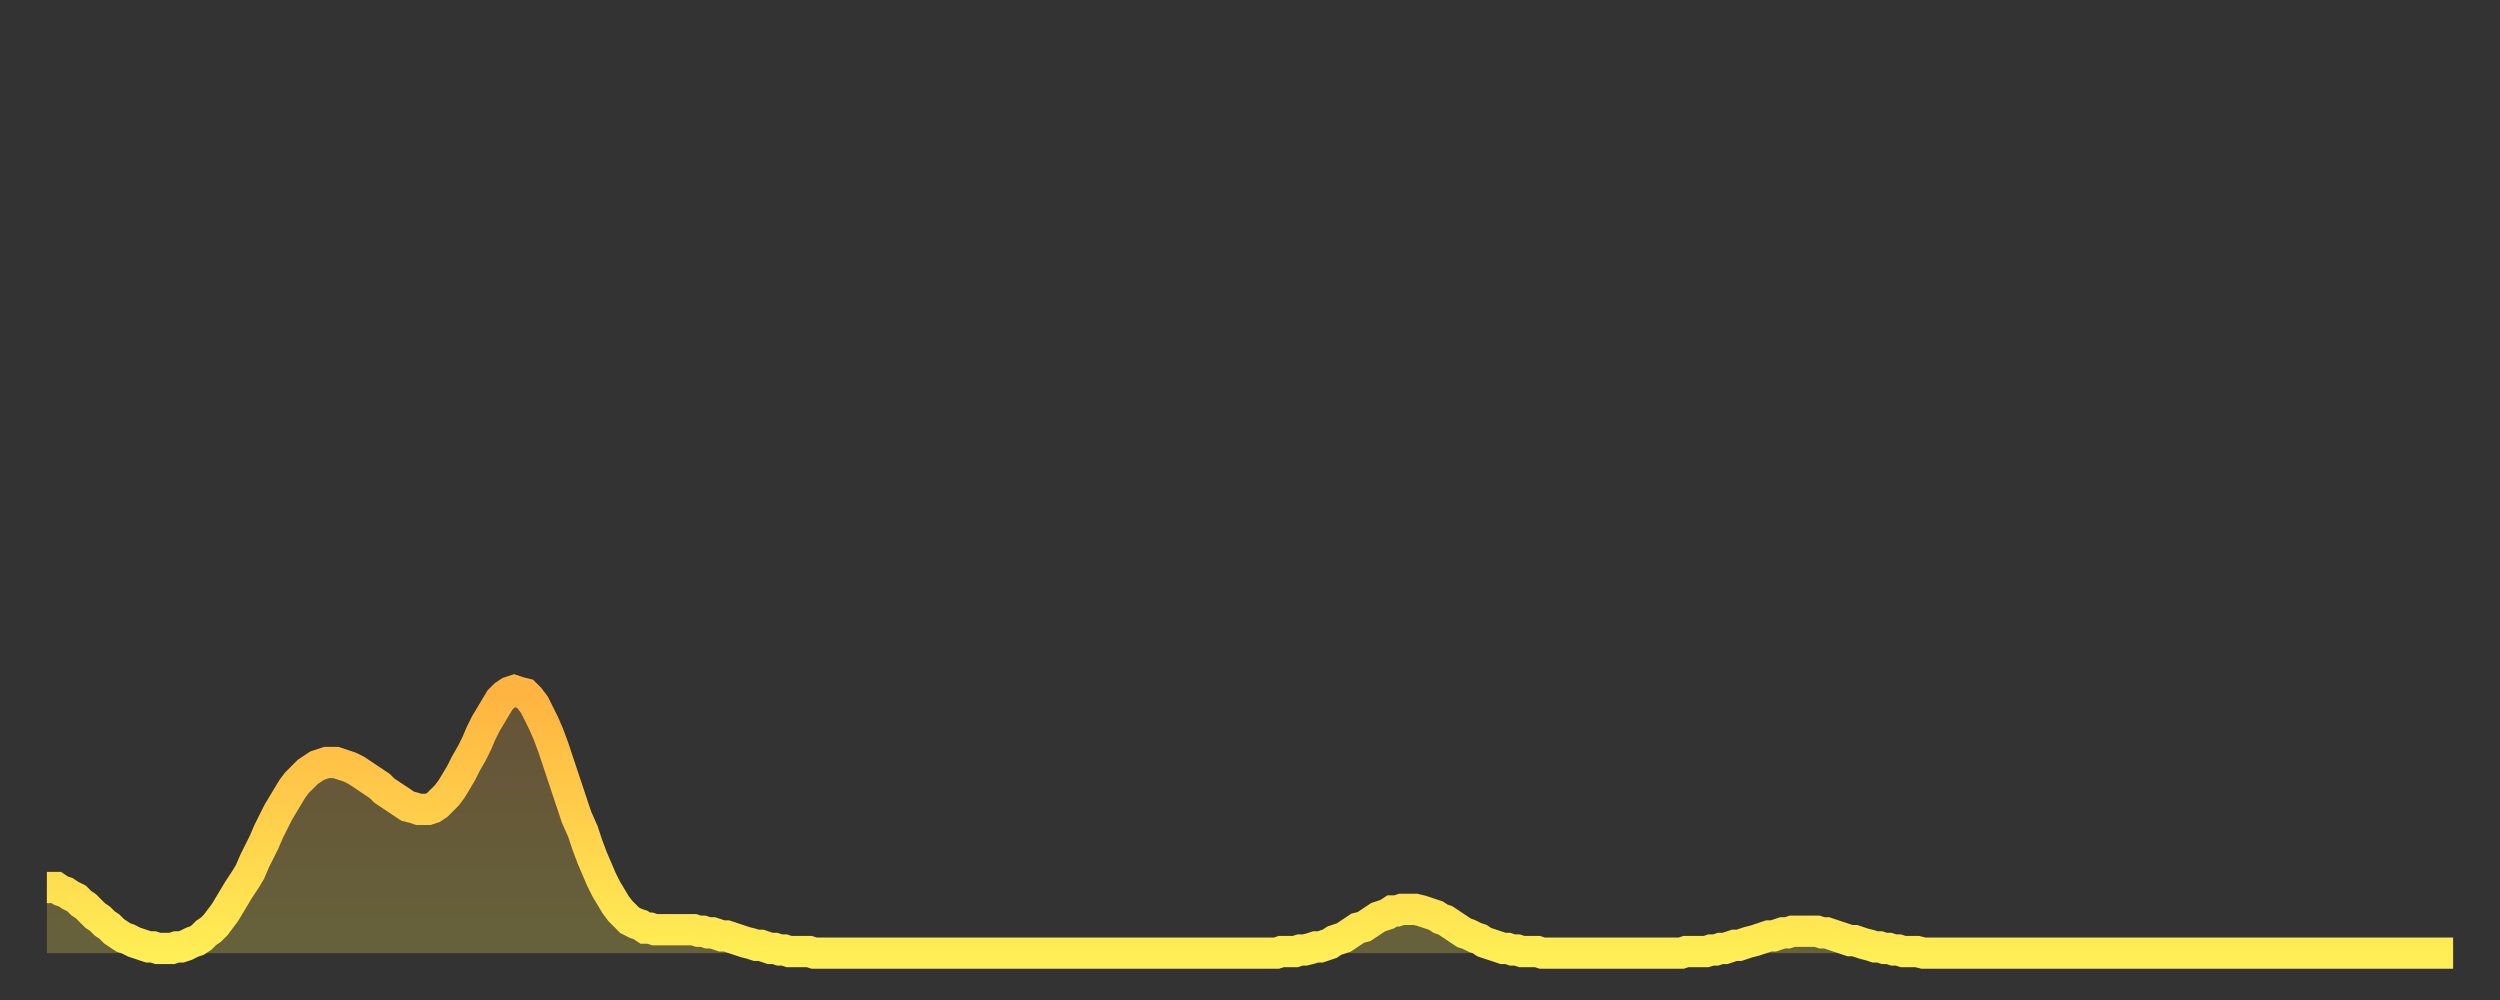 <?xml version="1.0" encoding="utf-8" ?>
<svg baseProfile="full" height="64" version="1.1" width="160" xmlns="http://www.w3.org/2000/svg" xmlns:ev="http://www.w3.org/2001/xml-events" xmlns:xlink="http://www.w3.org/1999/xlink"><rect width="100%" height="100%" fill="#333333" stroke="none"/><defs><linearGradient id="id1255444" x1="0" x2="0" y1="0" y2="1"><stop offset="0%" stop-color="#ffb341" /><stop offset="50%" stop-color="#ffd04b" /><stop offset="100%" stop-color="#ffee55" /></linearGradient></defs><g transform="translate(3,3)"><g><path d="M 0.0 53.8 0.3 53.8 0.6 53.8 0.9 54.0 1.2 54.1 1.5 54.3 1.9 54.5 2.2 54.8 2.5 55.0 2.8 55.3 3.1 55.6 3.4 55.8 3.7 56.1 4.0 56.3 4.3 56.6 4.6 56.8 4.9 57.0 5.2 57.1 5.6 57.3 5.9 57.4 6.2 57.5 6.5 57.6 6.8 57.6 7.1 57.7 7.4 57.7 7.7 57.7 8.0 57.7 8.3 57.6 8.6 57.6 8.9 57.5 9.3 57.3 9.6 57.2 9.9 57.0 10.2 56.7 10.5 56.5 10.8 56.2 11.1 55.8 11.4 55.4 11.7 54.9 12.0 54.4 12.3 53.9 12.7 53.3 13.0 52.8 13.3 52.1 13.6 51.5 13.9 50.9 14.2 50.2 14.5 49.6 14.8 49.0 15.1 48.5 15.4 48.0 15.7 47.5 16.0 47.1 16.4 46.7 16.7 46.4 17.0 46.2 17.3 46.0 17.6 45.9 17.9 45.8 18.2 45.8 18.5 45.8 18.8 45.9 19.1 46.0 19.4 46.1 19.8 46.3 20.1 46.5 20.4 46.7 20.7 46.9 21.0 47.1 21.3 47.3 21.6 47.6 21.9 47.8 22.2 48.0 22.5 48.2 22.8 48.4 23.1 48.6 23.5 48.7 23.8 48.8 24.1 48.8 24.4 48.8 24.7 48.7 25.0 48.5 25.3 48.2 25.6 47.9 25.9 47.5 26.2 47.0 26.5 46.5 26.8 45.9 27.2 45.2 27.5 44.6 27.8 43.9 28.1 43.3 28.4 42.8 28.7 42.3 29.0 41.8 29.3 41.5 29.6 41.3 29.9 41.2 30.2 41.3 30.6 41.4 30.9 41.7 31.2 42.1 31.5 42.7 31.8 43.3 32.1 44.0 32.4 44.8 32.7 45.7 33.0 46.6 33.3 47.5 33.6 48.4 33.9 49.3 34.3 50.2 34.6 51.1 34.9 51.9 35.2 52.6 35.5 53.3 35.8 53.9 36.1 54.4 36.4 54.9 36.7 55.3 37.0 55.6 37.3 55.9 37.7 56.1 38.0 56.2 38.3 56.4 38.6 56.4 38.9 56.5 39.2 56.5 39.5 56.5 39.8 56.5 40.1 56.5 40.4 56.5 40.7 56.5 41.0 56.5 41.4 56.5 41.7 56.6 42.0 56.6 42.3 56.7 42.6 56.7 42.9 56.8 43.2 56.9 43.5 56.9 43.8 57.0 44.1 57.1 44.4 57.2 44.7 57.3 45.1 57.4 45.4 57.5 45.7 57.5 46.0 57.6 46.3 57.7 46.6 57.7 46.9 57.8 47.2 57.8 47.5 57.9 47.8 57.9 48.1 57.9 48.5 57.9 48.8 57.9 49.1 58.0 49.4 58.0 49.7 58.0 50.0 58.0 50.3 58.0 50.6 58.0 50.9 58.0 51.2 58.0 51.5 58.0 51.8 58.0 52.2 58.0 52.5 58.0 52.8 58.0 53.1 58.0 53.4 58.0 53.7 58.0 54.0 58.0 54.3 58.0 54.6 58.0 54.9 58.0 55.2 58.0 55.6 58.0 55.9 58.0 56.2 58.0 56.5 58.0 56.8 58.0 57.1 58.0 57.4 58.0 57.7 58.0 58.0 58.0 58.3 58.0 58.6 58.0 58.9 58.0 59.3 58.0 59.6 58.0 59.9 58.0 60.2 58.0 60.5 58.0 60.8 58.0 61.1 58.0 61.4 58.0 61.7 58.0 62.0 58.0 62.3 58.0 62.6 58.0 63.0 58.0 63.3 58.0 63.6 58.0 63.9 58.0 64.2 58.0 64.5 58.0 64.8 58.0 65.1 58.0 65.4 58.0 65.7 58.0 66.0 58.0 66.4 58.0 66.7 58.0 67.0 58.0 67.3 58.0 67.6 58.0 67.9 58.0 68.2 58.0 68.5 58.0 68.8 58.0 69.1 58.0 69.4 58.0 69.7 58.0 70.1 58.0 70.4 58.0 70.7 58.0 71.0 58.0 71.3 58.0 71.6 58.0 71.9 58.0 72.2 58.0 72.5 58.0 72.8 58.0 73.1 58.0 73.5 58.0 73.8 58.0 74.1 58.0 74.4 58.0 74.7 58.0 75.0 58.0 75.3 58.0 75.6 58.0 75.9 58.0 76.2 58.0 76.5 58.0 76.8 58.0 77.2 58.0 77.5 58.0 77.8 58.0 78.1 58.0 78.4 58.0 78.7 58.0 79.0 57.9 79.3 57.9 79.6 57.9 79.9 57.9 80.2 57.8 80.5 57.8 80.9 57.7 81.2 57.6 81.5 57.6 81.8 57.5 82.1 57.4 82.4 57.2 82.7 57.1 83.0 57.0 83.3 56.8 83.6 56.6 83.9 56.4 84.3 56.3 84.6 56.1 84.9 55.9 85.2 55.7 85.5 55.6 85.8 55.5 86.1 55.3 86.4 55.3 86.7 55.2 87.0 55.2 87.3 55.2 87.6 55.2 88.0 55.3 88.3 55.4 88.6 55.5 88.9 55.6 89.2 55.8 89.5 55.9 89.8 56.1 90.1 56.3 90.4 56.5 90.7 56.7 91.0 56.8 91.4 57.0 91.7 57.1 92.0 57.3 92.3 57.4 92.6 57.5 92.9 57.6 93.2 57.7 93.5 57.7 93.8 57.8 94.1 57.8 94.4 57.9 94.7 57.9 95.1 57.9 95.4 57.9 95.7 58.0 96.0 58.0 96.3 58.0 96.6 58.0 96.9 58.0 97.2 58.0 97.5 58.0 97.8 58.0 98.1 58.0 98.4 58.0 98.8 58.0 99.1 58.0 99.4 58.0 99.7 58.0 100.0 58.0 100.3 58.0 100.6 58.0 100.9 58.0 101.2 58.0 101.5 58.0 101.8 58.0 102.2 58.0 102.5 58.0 102.8 58.0 103.1 58.0 103.4 58.0 103.7 58.0 104.0 58.0 104.3 58.0 104.6 58.0 104.9 57.9 105.2 57.9 105.5 57.9 105.9 57.9 106.2 57.9 106.5 57.8 106.8 57.8 107.1 57.7 107.4 57.7 107.7 57.6 108.0 57.5 108.3 57.5 108.6 57.4 108.9 57.3 109.3 57.2 109.6 57.1 109.9 57.0 110.2 56.9 110.5 56.9 110.8 56.8 111.1 56.7 111.4 56.7 111.7 56.6 112.0 56.6 112.3 56.6 112.6 56.6 113.0 56.6 113.3 56.6 113.6 56.7 113.9 56.7 114.2 56.8 114.5 56.9 114.8 57.0 115.1 57.1 115.4 57.2 115.7 57.2 116.0 57.3 116.3 57.4 116.7 57.5 117.0 57.6 117.3 57.6 117.6 57.7 117.9 57.7 118.2 57.8 118.5 57.8 118.8 57.9 119.1 57.9 119.4 57.9 119.7 57.9 120.1 58.0 120.4 58.0 120.7 58.0 121.0 58.0 121.3 58.0 121.6 58.0 121.9 58.0 122.2 58.0 122.5 58.0 122.8 58.0 123.1 58.0 123.4 58.0 123.8 58.0 124.1 58.0 124.4 58.0 124.7 58.0 125.0 58.0 125.3 58.0 125.6 58.0 125.9 58.0 126.2 58.0 126.5 58.0 126.8 58.0 127.2 58.0 127.5 58.0 127.8 58.0 128.1 58.0 128.4 58.0 128.7 58.0 129.0 58.0 129.3 58.0 129.6 58.0 129.9 58.0 130.2 58.0 130.5 58.0 130.9 58.0 131.2 58.0 131.5 58.0 131.8 58.0 132.1 58.0 132.4 58.0 132.7 58.0 133.0 58.0 133.3 58.0 133.6 58.0 133.9 58.0 134.2 58.0 134.6 58.0 134.9 58.0 135.2 58.0 135.5 58.0 135.8 58.0 136.1 58.0 136.4 58.0 136.7 58.0 137.0 58.0 137.3 58.0 137.6 58.0 138.0 58.0 138.3 58.0 138.6 58.0 138.9 58.0 139.2 58.0 139.5 58.0 139.8 58.0 140.1 58.0 140.4 58.0 140.7 58.0 141.0 58.0 141.3 58.0 141.7 58.0 142.0 58.0 142.3 58.0 142.6 58.0 142.9 58.0 143.2 58.0 143.5 58.0 143.8 58.0 144.1 58.0 144.4 58.0 144.7 58.0 145.1 58.0 145.4 58.0 145.7 58.0 146.0 58.0 146.3 58.0 146.6 58.0 146.9 58.0 147.2 58.0 147.5 58.0 147.8 58.0 148.1 58.0 148.4 58.0 148.8 58.0 149.1 58.0 149.4 58.0 149.7 58.0 150.0 58.0 150.3 58.0 150.6 58.0 150.9 58.0 151.2 58.0 151.5 58.0 151.8 58.0 152.1 58.0 152.5 58.0 152.8 58.0 153.1 58.0 153.4 58.0 153.7 58.0 154.0 58.0" fill="none" id="graph-curve" opacity="1" stroke="url(#id1255444)" stroke-width="2" /><path d="M 0 58 L 0.0 53.8 0.3 53.8 0.6 53.8 0.9 54.0 1.2 54.1 1.5 54.3 1.9 54.5 2.2 54.8 2.5 55.0 2.8 55.3 3.1 55.6 3.4 55.8 3.7 56.1 4.0 56.3 4.3 56.6 4.6 56.8 4.9 57.0 5.2 57.1 5.6 57.3 5.9 57.4 6.2 57.5 6.5 57.6 6.8 57.6 7.1 57.7 7.4 57.7 7.7 57.7 8.0 57.7 8.3 57.6 8.6 57.6 8.9 57.5 9.3 57.3 9.6 57.2 9.9 57.0 10.2 56.7 10.5 56.5 10.8 56.2 11.1 55.8 11.4 55.4 11.7 54.9 12.0 54.4 12.3 53.9 12.7 53.3 13.0 52.8 13.3 52.1 13.6 51.5 13.9 50.9 14.2 50.2 14.5 49.6 14.8 49.0 15.1 48.5 15.4 48.0 15.7 47.5 16.0 47.1 16.4 46.7 16.7 46.4 17.0 46.2 17.3 46.0 17.6 45.9 17.9 45.8 18.2 45.8 18.5 45.8 18.8 45.9 19.1 46.0 19.4 46.1 19.8 46.3 20.1 46.5 20.4 46.7 20.7 46.9 21.0 47.1 21.3 47.3 21.6 47.6 21.9 47.8 22.2 48.0 22.5 48.2 22.8 48.4 23.1 48.6 23.5 48.7 23.8 48.8 24.1 48.8 24.4 48.8 24.7 48.7 25.0 48.5 25.3 48.2 25.6 47.9 25.9 47.5 26.2 47.0 26.5 46.5 26.8 45.9 27.2 45.2 27.5 44.6 27.8 43.9 28.1 43.3 28.4 42.8 28.7 42.3 29.0 41.8 29.3 41.5 29.6 41.3 29.9 41.2 30.2 41.3 30.6 41.4 30.9 41.7 31.2 42.1 31.5 42.7 31.8 43.3 32.1 44.0 32.4 44.8 32.7 45.7 33.0 46.6 33.3 47.5 33.6 48.4 33.9 49.3 34.3 50.2 34.6 51.1 34.9 51.9 35.2 52.6 35.5 53.3 35.8 53.9 36.1 54.4 36.4 54.9 36.7 55.3 37.0 55.6 37.3 55.9 37.7 56.1 38.0 56.2 38.3 56.4 38.6 56.4 38.9 56.5 39.2 56.5 39.5 56.5 39.8 56.5 40.1 56.5 40.4 56.5 40.7 56.5 41.0 56.5 41.4 56.5 41.7 56.6 42.0 56.6 42.3 56.7 42.6 56.7 42.9 56.8 43.2 56.9 43.5 56.9 43.8 57.0 44.1 57.1 44.4 57.2 44.7 57.3 45.1 57.4 45.4 57.5 45.7 57.5 46.0 57.6 46.3 57.7 46.6 57.7 46.9 57.8 47.2 57.8 47.5 57.9 47.8 57.9 48.1 57.9 48.5 57.9 48.8 57.9 49.1 58.0 49.4 58.0 49.7 58.0 50.0 58.0 50.3 58.0 50.6 58.0 50.9 58.0 51.2 58.0 51.5 58.0 51.8 58.0 52.2 58.0 52.5 58.0 52.8 58.0 53.1 58.0 53.4 58.0 53.7 58.0 54.0 58.0 54.3 58.0 54.6 58.0 54.9 58.0 55.2 58.0 55.6 58.0 55.9 58.0 56.2 58.0 56.5 58.0 56.8 58.0 57.1 58.0 57.4 58.0 57.7 58.0 58.0 58.0 58.3 58.0 58.6 58.0 58.9 58.0 59.3 58.0 59.6 58.0 59.9 58.0 60.2 58.0 60.5 58.0 60.8 58.0 61.1 58.0 61.4 58.0 61.7 58.0 62.0 58.0 62.3 58.0 62.6 58.0 63.0 58.0 63.3 58.0 63.6 58.0 63.9 58.0 64.2 58.0 64.5 58.0 64.8 58.0 65.1 58.0 65.4 58.0 65.7 58.0 66.0 58.0 66.4 58.0 66.7 58.0 67.0 58.0 67.3 58.0 67.6 58.0 67.9 58.0 68.2 58.0 68.5 58.0 68.8 58.0 69.1 58.0 69.4 58.0 69.7 58.0 70.1 58.0 70.4 58.0 70.7 58.0 71.0 58.0 71.3 58.0 71.6 58.0 71.9 58.0 72.2 58.0 72.5 58.0 72.8 58.0 73.1 58.0 73.5 58.0 73.8 58.0 74.1 58.0 74.4 58.0 74.7 58.0 75.0 58.0 75.3 58.0 75.6 58.0 75.9 58.0 76.2 58.0 76.5 58.0 76.8 58.0 77.2 58.0 77.5 58.0 77.8 58.0 78.1 58.0 78.4 58.0 78.7 58.0 79.0 57.9 79.3 57.9 79.6 57.9 79.9 57.9 80.2 57.8 80.5 57.8 80.9 57.7 81.2 57.6 81.5 57.6 81.8 57.5 82.1 57.4 82.4 57.2 82.7 57.1 83.0 57.0 83.3 56.8 83.6 56.6 83.9 56.4 84.3 56.3 84.6 56.1 84.9 55.9 85.2 55.7 85.5 55.6 85.8 55.5 86.1 55.3 86.4 55.3 86.7 55.2 87.0 55.2 87.3 55.2 87.6 55.2 88.0 55.3 88.3 55.4 88.6 55.5 88.9 55.6 89.2 55.8 89.5 55.9 89.8 56.1 90.1 56.3 90.4 56.5 90.7 56.7 91.0 56.8 91.4 57.0 91.7 57.1 92.0 57.3 92.3 57.4 92.6 57.5 92.9 57.6 93.2 57.7 93.5 57.7 93.8 57.8 94.1 57.8 94.4 57.9 94.7 57.9 95.1 57.9 95.4 57.9 95.7 58.0 96.0 58.0 96.3 58.0 96.6 58.0 96.9 58.0 97.2 58.0 97.5 58.0 97.8 58.0 98.1 58.0 98.4 58.0 98.8 58.0 99.1 58.0 99.4 58.0 99.7 58.0 100.0 58.0 100.3 58.0 100.6 58.0 100.9 58.0 101.2 58.0 101.5 58.0 101.8 58.0 102.2 58.0 102.5 58.0 102.8 58.0 103.1 58.0 103.4 58.0 103.7 58.0 104.0 58.0 104.3 58.0 104.6 58.0 104.9 57.9 105.2 57.9 105.5 57.9 105.9 57.9 106.2 57.9 106.5 57.8 106.8 57.8 107.1 57.7 107.4 57.7 107.7 57.6 108.0 57.5 108.3 57.5 108.6 57.4 108.9 57.3 109.3 57.2 109.6 57.1 109.9 57.0 110.2 56.9 110.5 56.9 110.8 56.8 111.1 56.7 111.4 56.7 111.7 56.6 112.0 56.6 112.3 56.6 112.6 56.6 113.0 56.6 113.3 56.6 113.6 56.7 113.9 56.7 114.2 56.8 114.5 56.9 114.8 57.0 115.1 57.1 115.4 57.2 115.7 57.2 116.0 57.3 116.3 57.4 116.7 57.5 117.0 57.6 117.3 57.6 117.6 57.7 117.9 57.7 118.2 57.8 118.5 57.8 118.8 57.9 119.1 57.9 119.4 57.9 119.7 57.9 120.1 58.0 120.4 58.0 120.7 58.0 121.0 58.0 121.3 58.0 121.6 58.0 121.9 58.0 122.2 58.0 122.5 58.0 122.8 58.0 123.1 58.0 123.4 58.0 123.8 58.0 124.1 58.0 124.4 58.0 124.7 58.0 125.0 58.0 125.3 58.0 125.6 58.0 125.9 58.0 126.2 58.0 126.5 58.0 126.8 58.0 127.2 58.0 127.5 58.0 127.8 58.0 128.1 58.0 128.4 58.0 128.7 58.0 129.0 58.0 129.3 58.0 129.6 58.0 129.9 58.0 130.2 58.0 130.5 58.0 130.9 58.0 131.2 58.0 131.5 58.0 131.8 58.0 132.1 58.0 132.4 58.0 132.7 58.0 133.0 58.0 133.3 58.0 133.6 58.0 133.9 58.0 134.2 58.0 134.6 58.0 134.9 58.0 135.2 58.0 135.5 58.0 135.8 58.0 136.1 58.0 136.4 58.0 136.7 58.0 137.0 58.0 137.3 58.0 137.6 58.0 138.0 58.0 138.3 58.0 138.6 58.0 138.9 58.0 139.2 58.0 139.5 58.0 139.8 58.0 140.1 58.0 140.4 58.0 140.7 58.0 141.0 58.0 141.3 58.0 141.7 58.0 142.0 58.0 142.3 58.0 142.6 58.0 142.9 58.0 143.2 58.0 143.5 58.0 143.8 58.0 144.1 58.0 144.4 58.0 144.7 58.0 145.1 58.0 145.4 58.0 145.7 58.0 146.0 58.0 146.3 58.0 146.6 58.0 146.9 58.0 147.2 58.0 147.5 58.0 147.8 58.0 148.1 58.0 148.4 58.0 148.8 58.0 149.1 58.0 149.4 58.0 149.7 58.0 150.0 58.0 150.3 58.0 150.6 58.0 150.9 58.0 151.2 58.0 151.5 58.0 151.8 58.0 152.1 58.0 152.5 58.0 152.8 58.0 153.1 58.0 153.4 58.0 153.7 58.0 154.0 58.0 154 58" fill="url(#id1255444)" fill-opacity=".25" id="graph-shadow" /></g></g></svg>